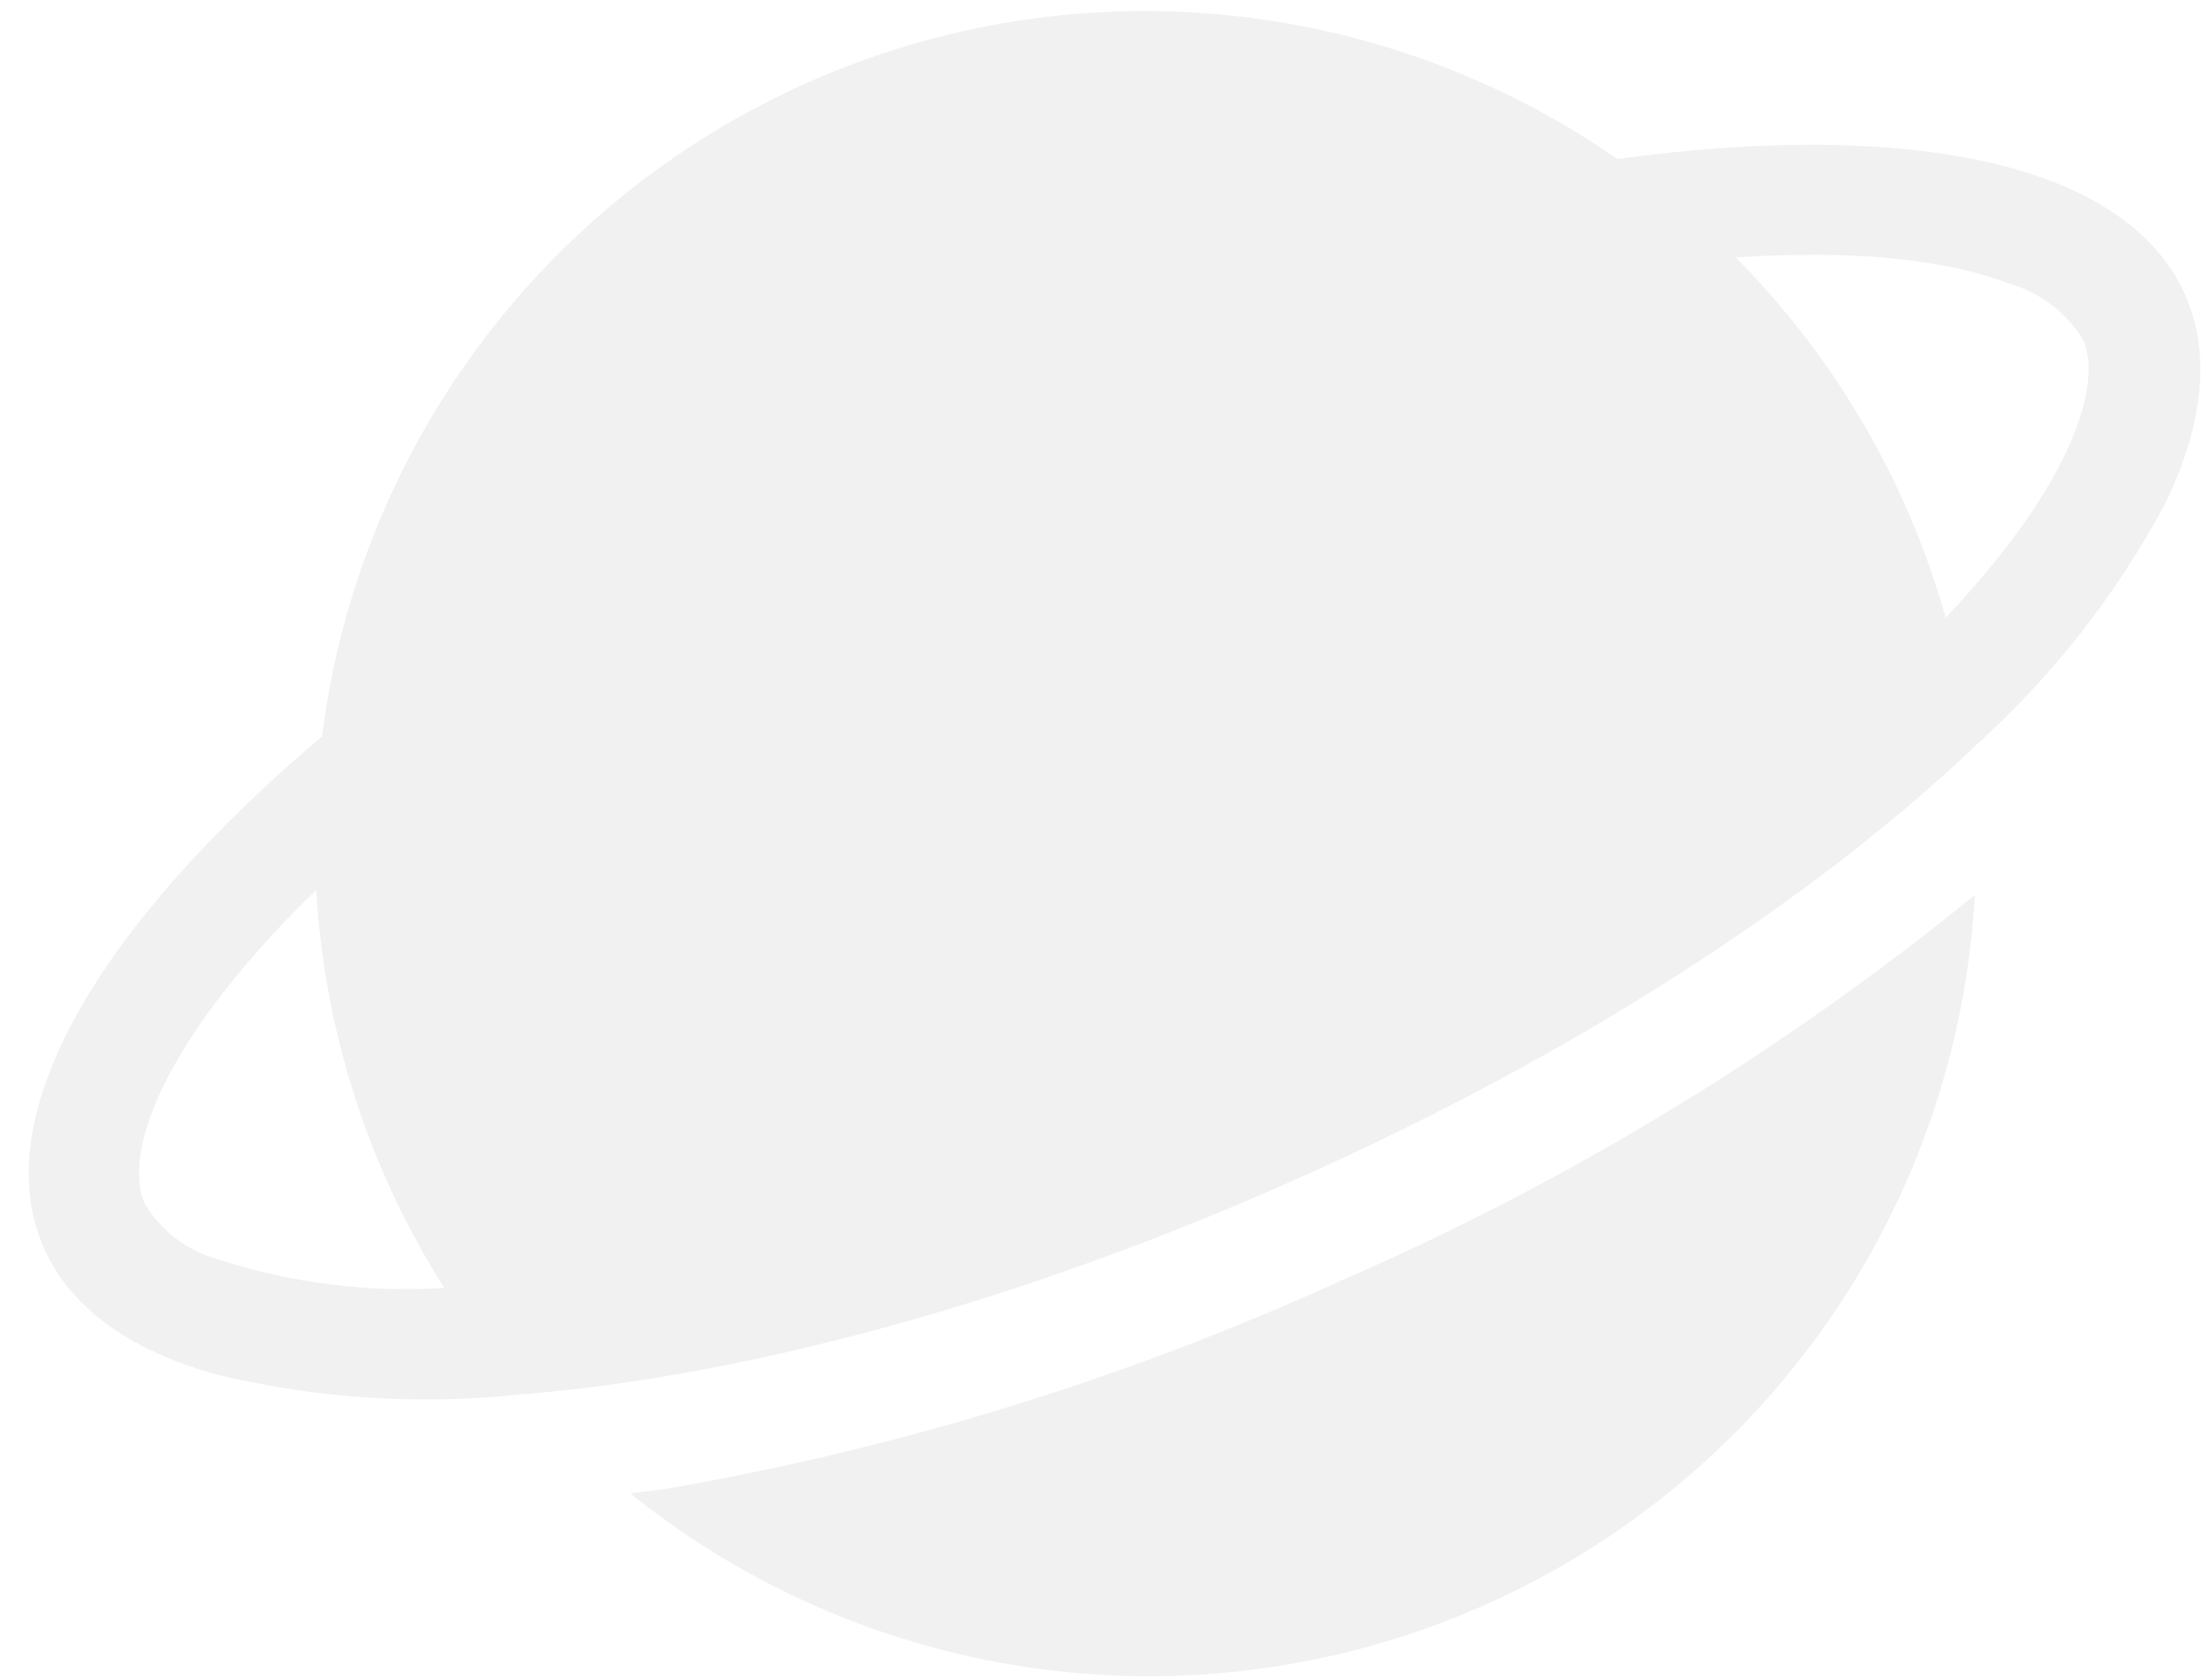<svg width="71" height="54" viewBox="0 0 71 54" fill="none" xmlns="http://www.w3.org/2000/svg">
<path opacity="0.1" fill-rule="evenodd" clip-rule="evenodd" d="M69.561 16.179C67.973 19.151 65.872 21.819 63.356 24.06L63.357 24.072C58.191 28.945 50.621 33.896 41.646 37.896C32.67 41.896 23.91 44.223 16.824 44.804L16.814 44.8C13.468 45.169 10.082 44.945 6.814 44.137L6.757 44.116C4.129 43.343 2.262 42.021 1.418 40.123C-0.477 35.873 3.18 29.729 10.346 23.664C10.918 19.119 12.652 14.799 15.381 11.12C18.111 7.441 21.743 4.528 25.927 2.663C30.111 0.797 34.706 0.043 39.266 0.472C43.827 0.901 48.201 2.499 51.963 5.111C61.275 3.829 68.304 5.212 70.197 9.467C71.041 11.357 70.777 13.623 69.604 16.09C69.588 16.119 69.574 16.149 69.561 16.179ZM10.161 28.61C10.064 28.706 9.951 28.802 9.853 28.897C4.965 33.763 3.996 37.208 4.646 38.673C5.165 39.551 6.005 40.192 6.987 40.463C9.335 41.23 11.806 41.544 14.271 41.389C11.838 37.548 10.424 33.15 10.161 28.61ZM66.923 10.914C66.388 10.05 65.555 9.414 64.581 9.124C62.399 8.288 59.347 8.032 55.768 8.276C58.96 11.501 61.28 15.484 62.51 19.851C66.672 15.439 67.537 12.296 66.923 10.914ZM21.416 47.843C28.898 46.548 36.182 44.299 43.092 41.151C50.41 37.971 57.258 33.803 63.444 28.762C63.174 33.642 61.564 38.353 58.79 42.377C56.016 46.401 52.185 49.582 47.72 51.569C43.255 53.557 38.328 54.275 33.481 53.644C28.635 53.012 24.056 51.056 20.249 47.991C20.641 47.935 21.012 47.906 21.416 47.843Z" fill="black" fill-opacity="0.56"/>
</svg>
